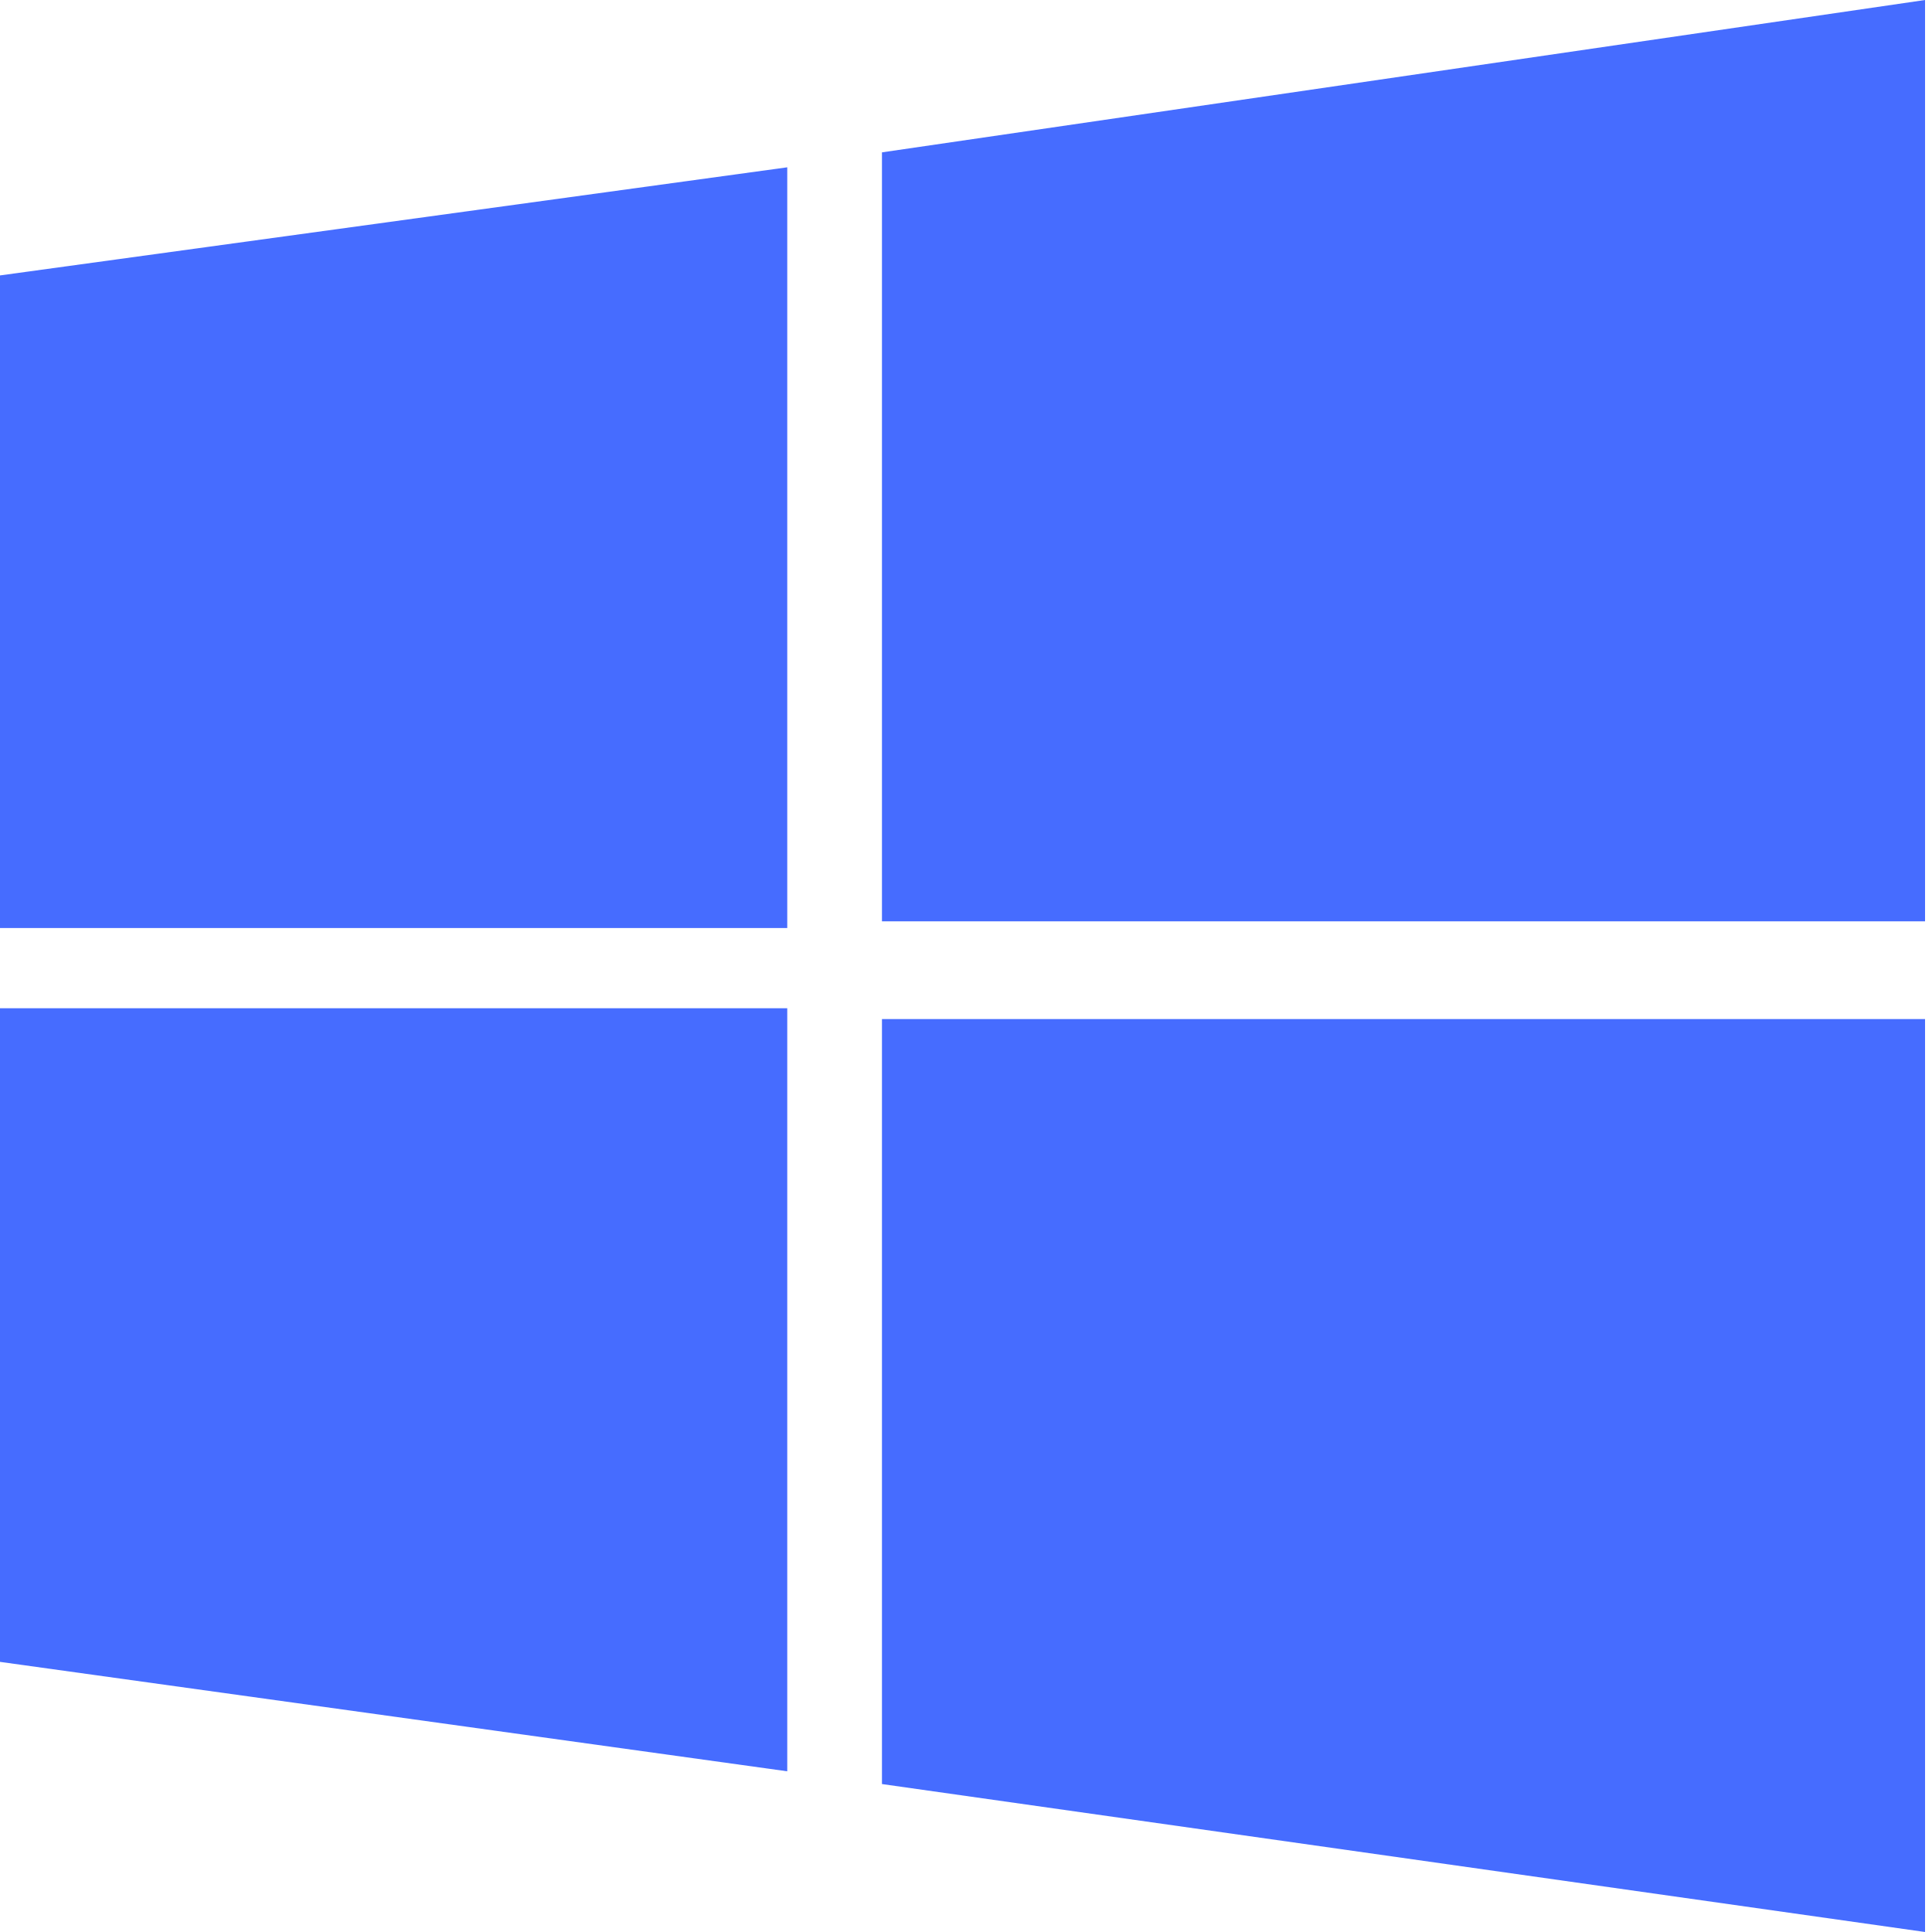 <svg width="50" height="50" viewBox="0 0 50 50" fill="none" xmlns="http://www.w3.org/2000/svg">
<g clip-path="url(#clip0_139_4893)">
<path d="M0 7.128L20.374 4.33V24.017H0M22.825 3.943L49.82 0V23.844H22.825M0 26.094H20.374V45.841L0 43.009M22.825 26.374H49.82V50L22.825 46.171" fill="#466CFF"/>
</g>
<defs>
<clipPath id="clip0_139_4893">
<rect width="49.82" height="50" fill="white"/>
</clipPath>
</defs>
</svg>
